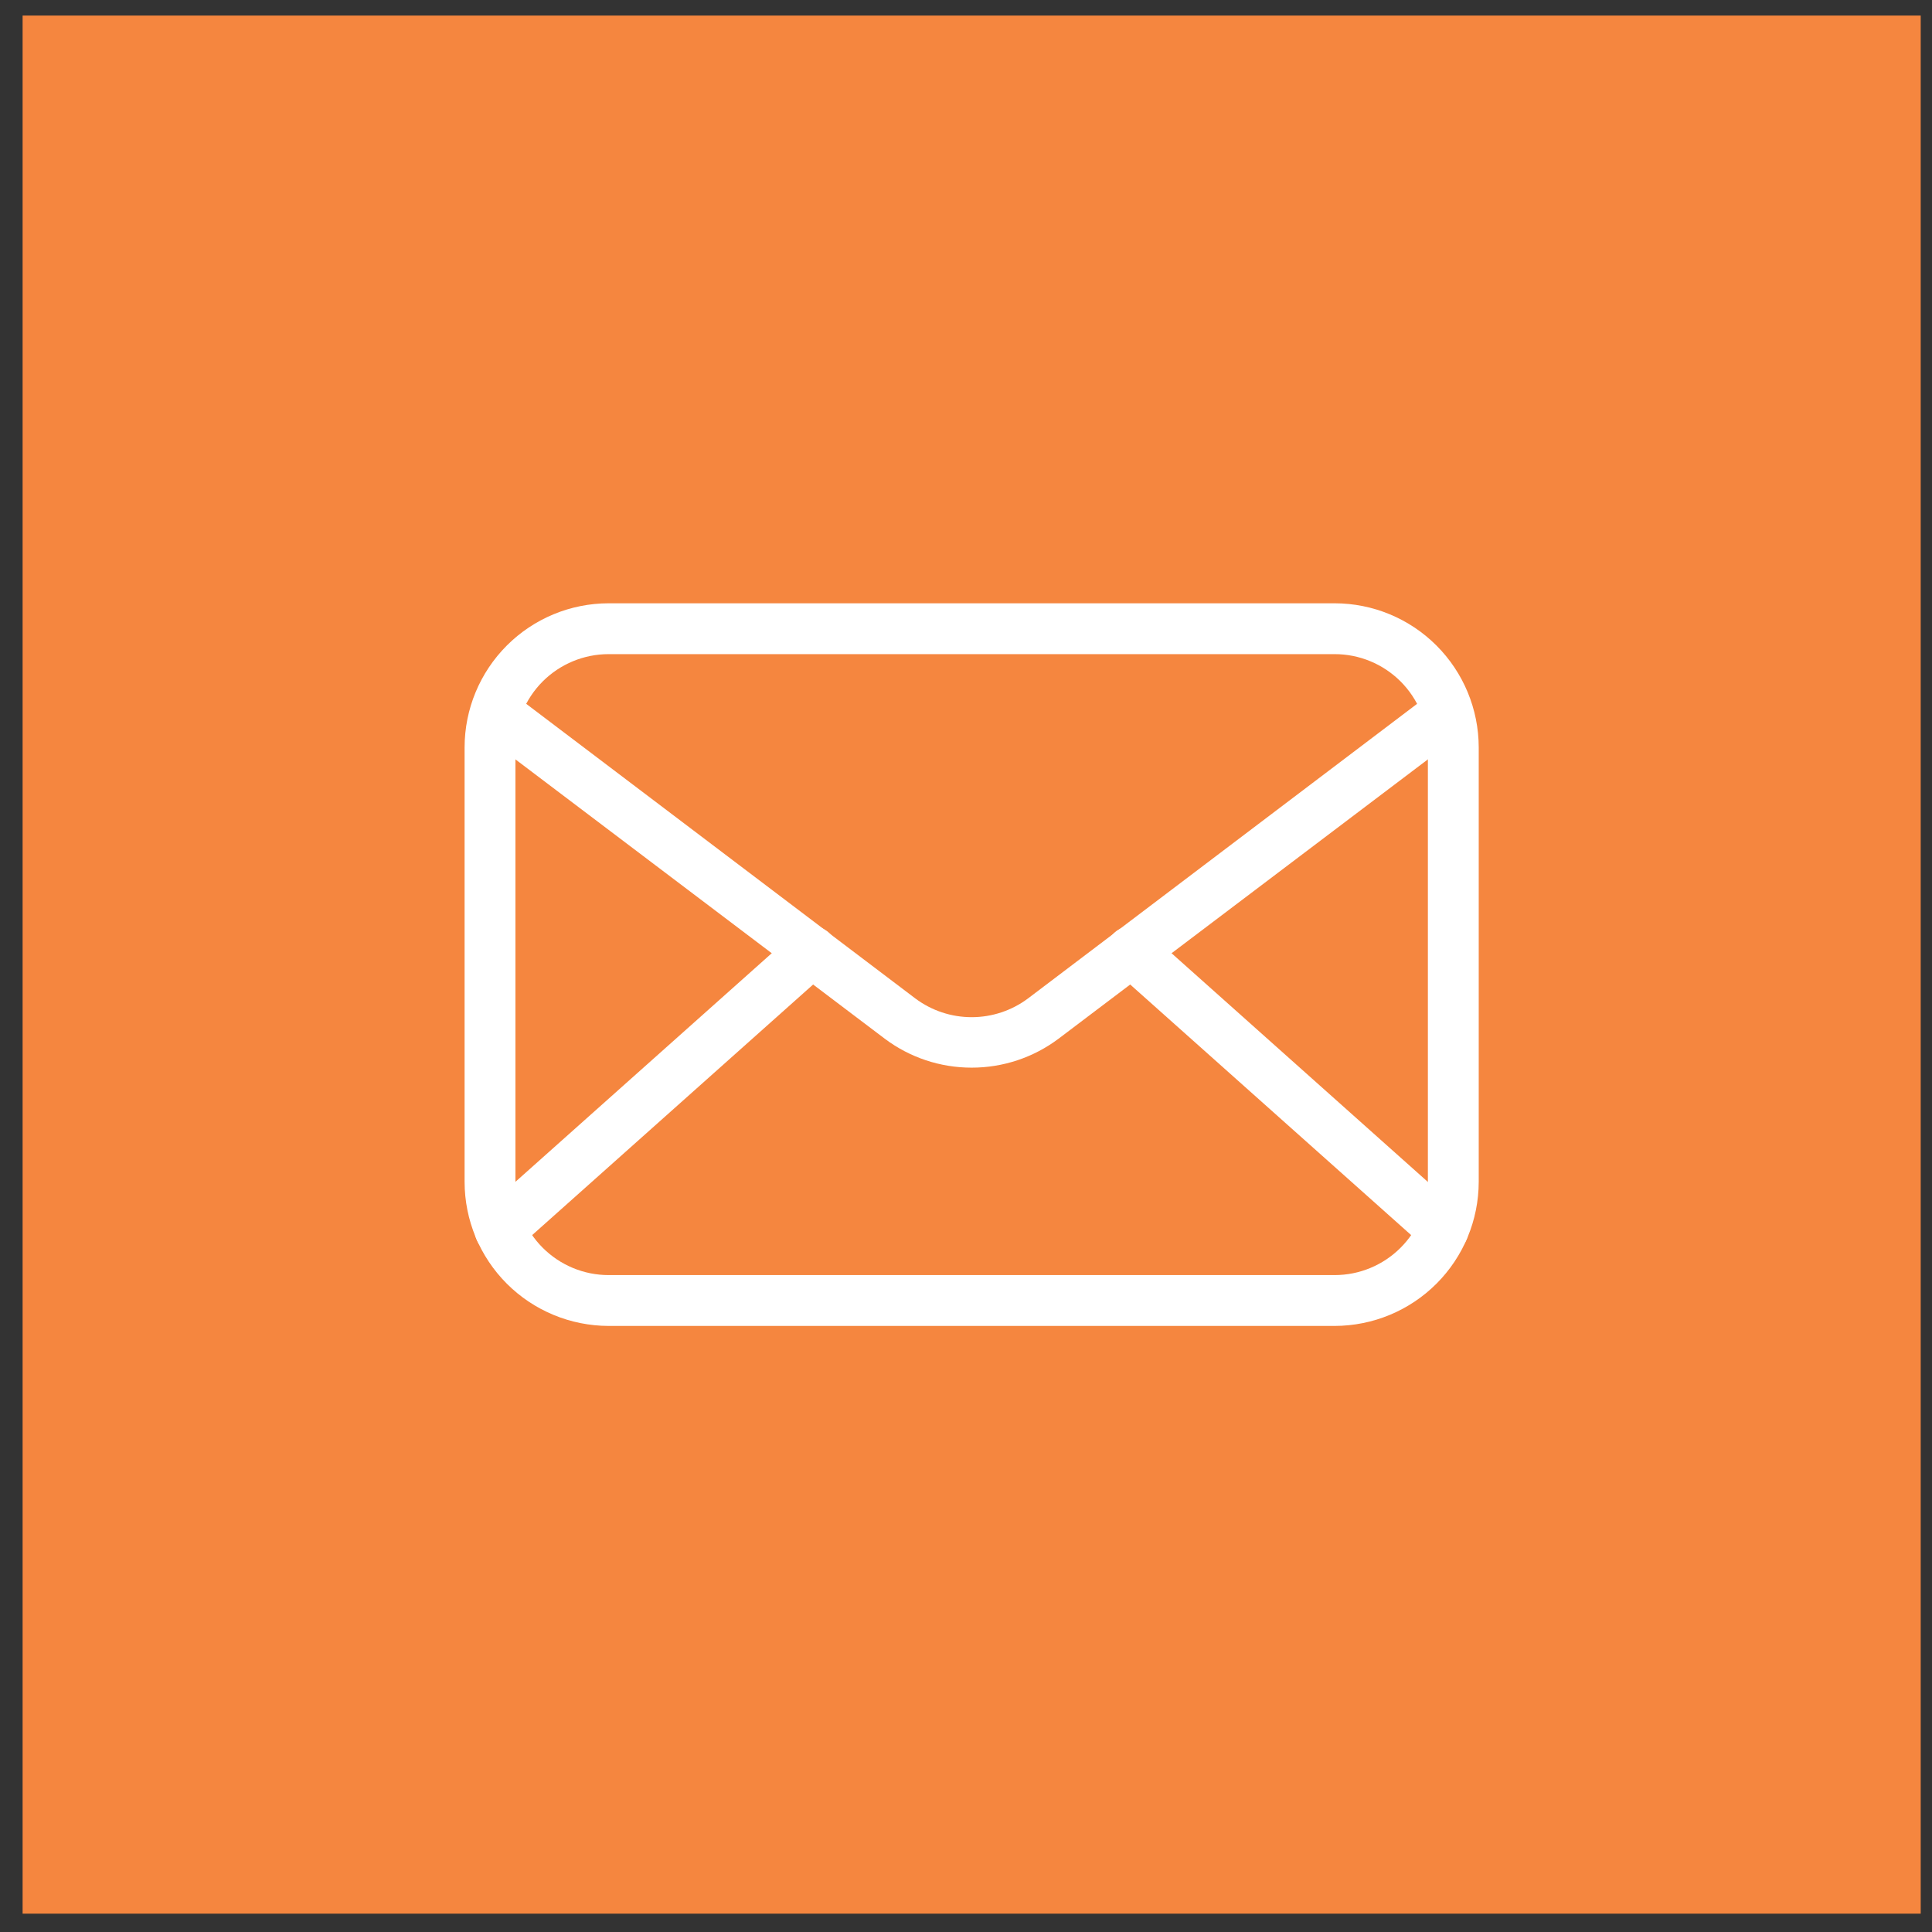 <svg width="57" height="57" viewBox="0 0 57 57" fill="none" xmlns="http://www.w3.org/2000/svg">
<rect x="0" y="0" width="57" height="57" fill="#333333" stroke="none"/>
<rect width="56" height="56" transform="translate(0.667 0.459)" fill="#F5863F"/>
<path d="M39.377 39.119H17.956C16.83 39.117 15.749 38.669 14.953 37.873C14.156 37.076 13.708 35.996 13.707 34.869V22.049C13.708 20.922 14.156 19.842 14.953 19.045C15.749 18.248 16.83 17.8 17.956 17.799H39.377C40.503 17.8 41.584 18.248 42.38 19.045C43.177 19.842 43.625 20.922 43.627 22.049V34.869C43.625 35.996 43.177 37.076 42.38 37.873C41.584 38.669 40.503 39.117 39.377 39.119ZM17.956 19.299C17.227 19.299 16.528 19.589 16.012 20.104C15.496 20.62 15.207 21.32 15.207 22.049V34.869C15.207 35.598 15.496 36.298 16.012 36.813C16.528 37.329 17.227 37.619 17.956 37.619H39.377C40.106 37.619 40.805 37.329 41.321 36.813C41.837 36.298 42.127 35.598 42.127 34.869V22.049C42.127 21.32 41.837 20.62 41.321 20.104C40.805 19.589 40.106 19.299 39.377 19.299H17.956Z" fill="white"/>
<path d="M28.667 31.499C27.741 31.5 26.841 31.2 26.102 30.644L14.427 21.814C14.344 21.756 14.274 21.682 14.221 21.597C14.168 21.511 14.132 21.416 14.117 21.316C14.101 21.217 14.105 21.115 14.13 21.017C14.155 20.919 14.199 20.828 14.259 20.747C14.32 20.667 14.397 20.6 14.484 20.55C14.572 20.5 14.668 20.468 14.768 20.456C14.868 20.444 14.97 20.452 15.067 20.48C15.163 20.508 15.254 20.555 15.332 20.619L27.007 29.459C27.486 29.817 28.068 30.01 28.667 30.01C29.265 30.01 29.847 29.817 30.327 29.459L42.002 20.619C42.08 20.555 42.17 20.508 42.267 20.48C42.363 20.452 42.465 20.444 42.565 20.456C42.665 20.468 42.761 20.5 42.849 20.55C42.936 20.6 43.013 20.667 43.074 20.747C43.135 20.828 43.178 20.919 43.203 21.017C43.228 21.115 43.232 21.217 43.217 21.316C43.201 21.416 43.166 21.511 43.112 21.597C43.059 21.682 42.989 21.756 42.907 21.814L31.232 30.644C30.492 31.2 29.592 31.5 28.667 31.499Z" fill="white"/>
<path d="M14.752 37.029C14.6 37.029 14.451 36.983 14.325 36.897C14.2 36.811 14.104 36.688 14.05 36.546C13.996 36.404 13.986 36.249 14.022 36.101C14.058 35.953 14.138 35.82 14.252 35.719L23.452 27.514C23.6 27.381 23.795 27.313 23.994 27.324C24.193 27.336 24.379 27.425 24.512 27.574C24.644 27.723 24.712 27.918 24.701 28.116C24.69 28.315 24.6 28.501 24.452 28.634L15.252 36.839C15.115 36.963 14.936 37.031 14.752 37.029ZM42.582 37.029C42.397 37.031 42.218 36.963 42.082 36.839L32.882 28.634C32.733 28.501 32.643 28.315 32.632 28.116C32.621 27.918 32.689 27.723 32.822 27.574C32.954 27.425 33.14 27.336 33.339 27.324C33.538 27.313 33.733 27.381 33.882 27.514L43.077 35.719C43.19 35.82 43.27 35.953 43.306 36.101C43.342 36.249 43.333 36.404 43.278 36.546C43.224 36.688 43.128 36.811 43.003 36.897C42.877 36.983 42.729 37.029 42.577 37.029H42.582Z" fill="white"/>
</svg>

